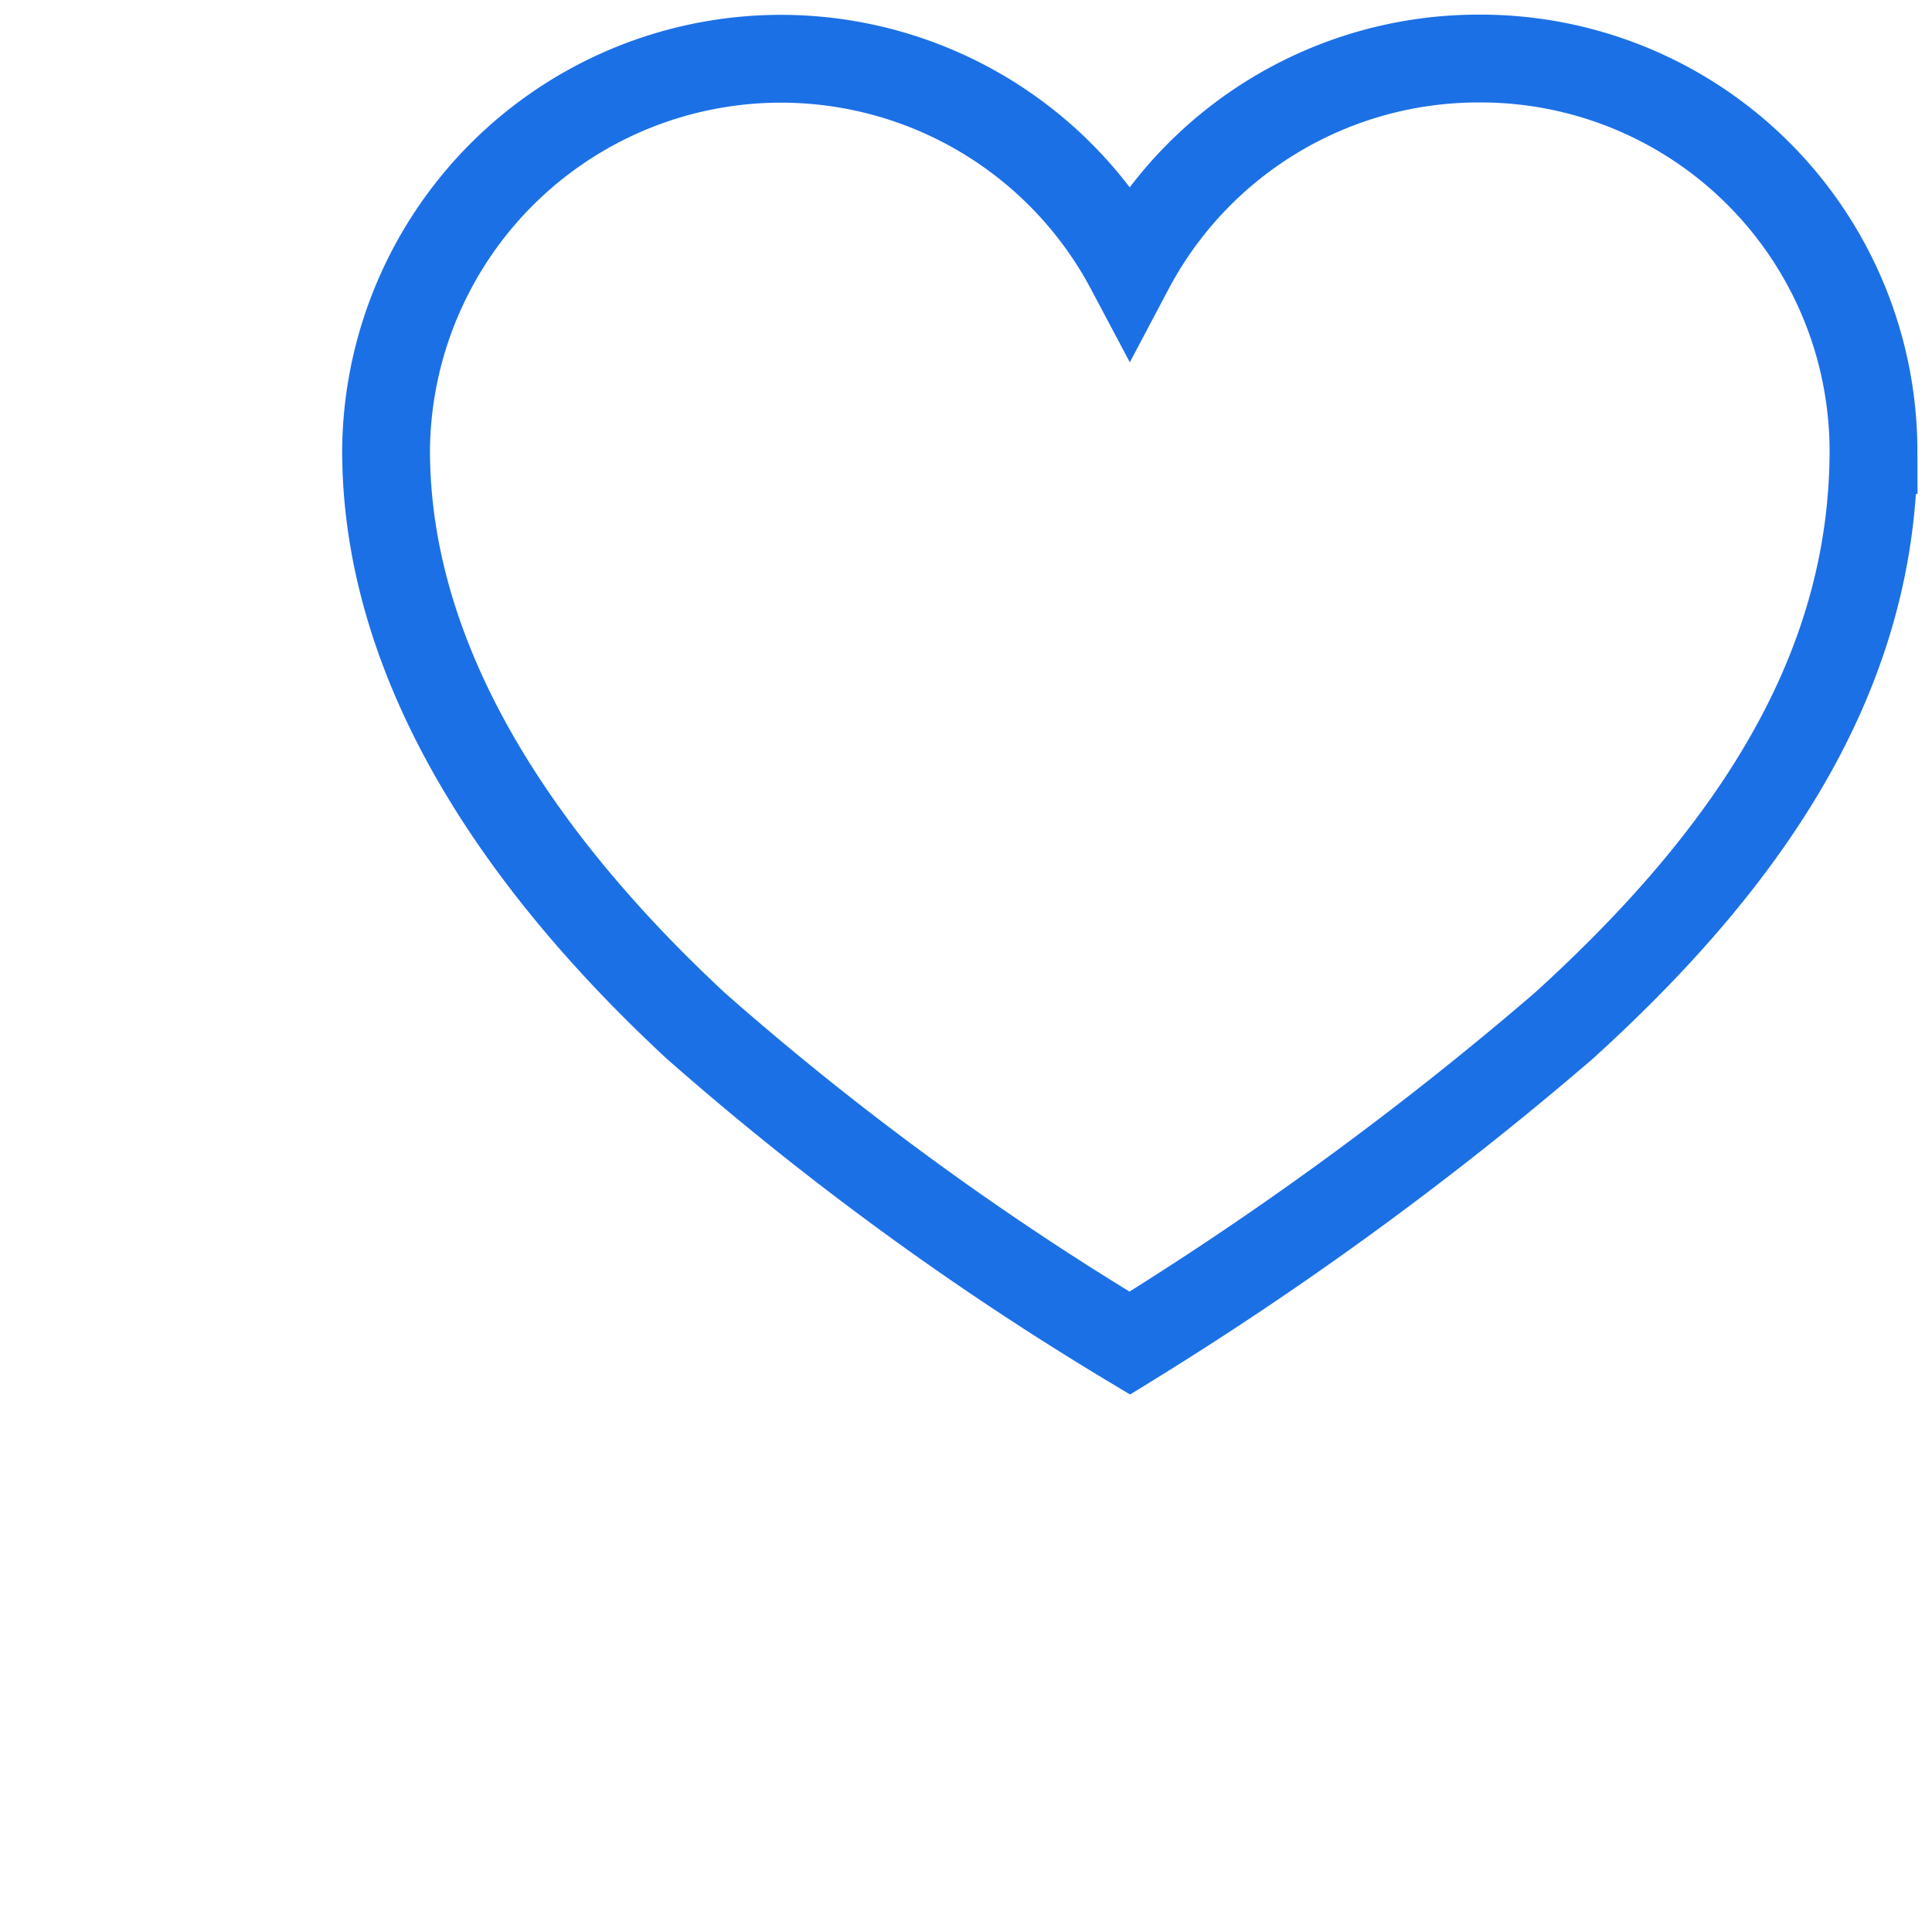 <?xml version="1.0" encoding="UTF-8"?> <svg xmlns="http://www.w3.org/2000/svg" xmlns:xlink="http://www.w3.org/1999/xlink" width="264" height="264" viewBox="0 0 264 264"><defs><clipPath id="clip-path"><rect id="Icon_Mask" data-name="Icon Mask" width="264" height="264" transform="translate(-8683 -10081)" fill="#fff" stroke="#707070" stroke-width="1"></rect></clipPath></defs><g id="icon-heart-264px-top-right" transform="translate(8683 10081)" clip-path="url(#clip-path)"><path id="Heart" d="M150.342,4a53.906,53.906,0,0,0-47.716,28.693A53.963,53.963,0,0,0,1,57.493c0,29.533,18.469,56.521,42.328,78.682a407.228,407.228,0,0,0,59.3,43.356,466.3,466.3,0,0,0,59.295-43.356c26.51-24.048,42.328-49.149,42.328-78.682A53.678,53.678,0,0,0,150.342,4Z" transform="translate(-8631.247 -10077)" fill="none" stroke="#1c70e6" stroke-miterlimit="10" stroke-width="12"></path></g></svg> 